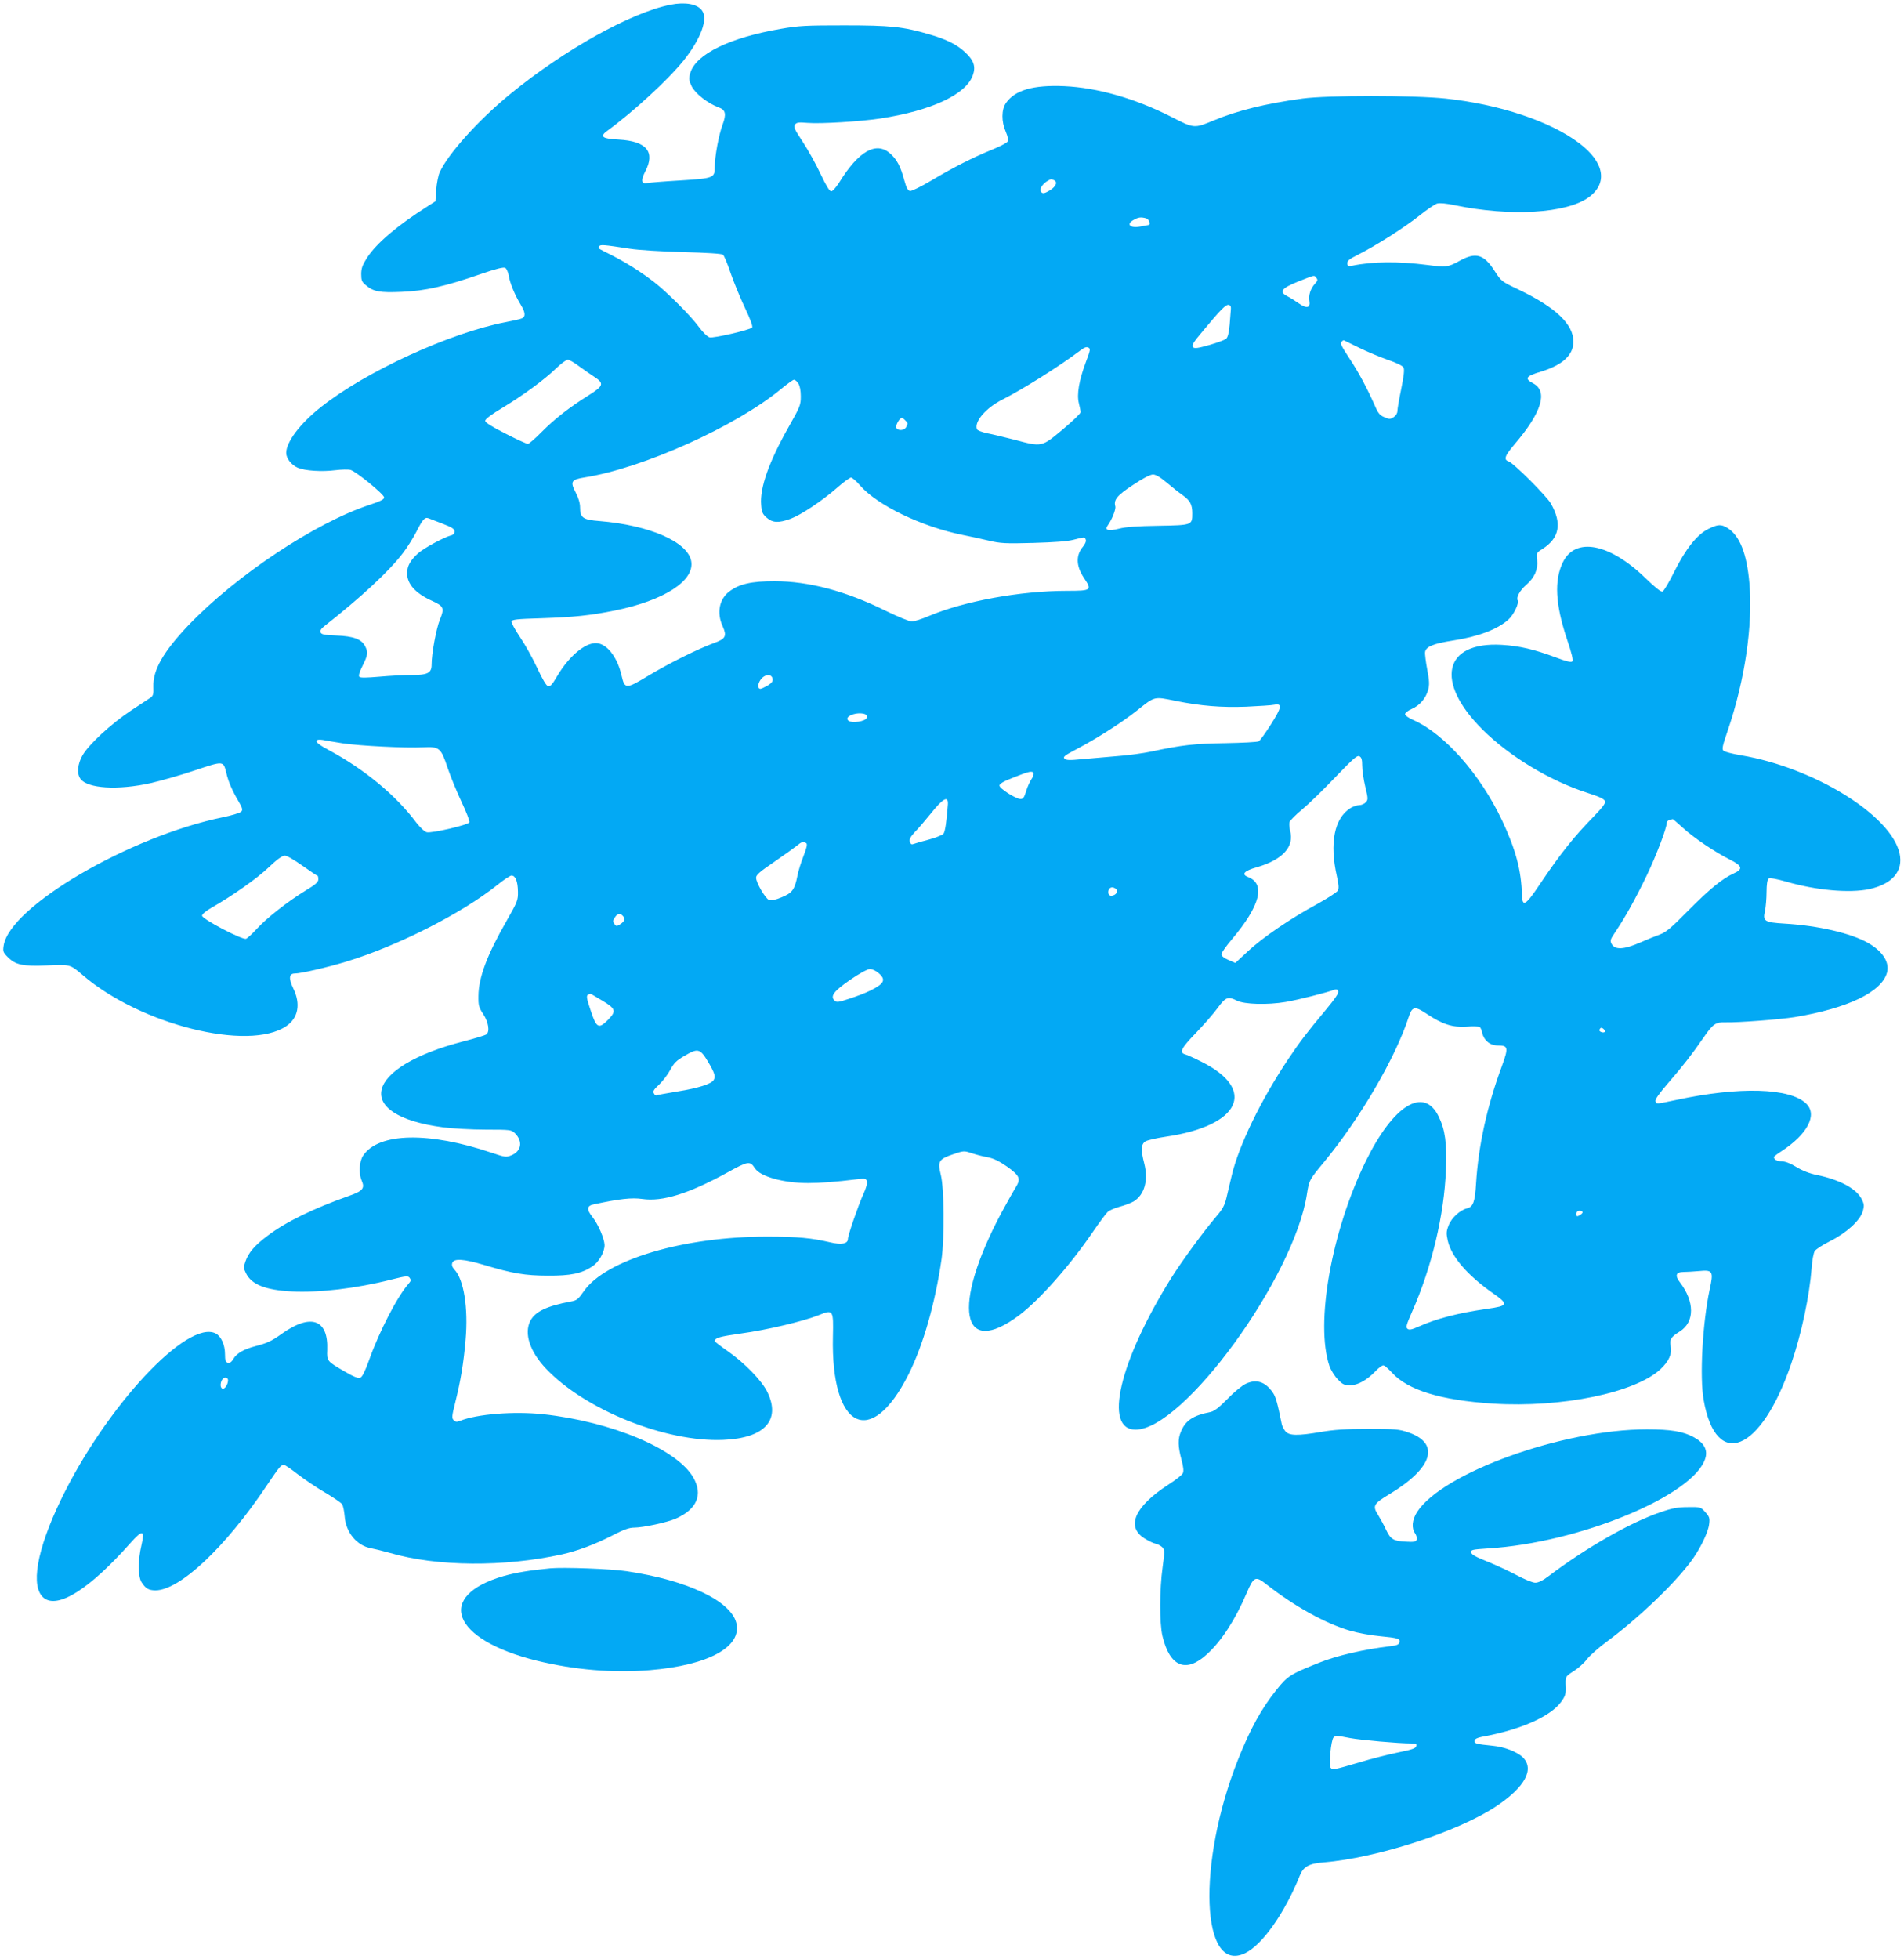 <?xml version="1.0" standalone="no"?>
<!DOCTYPE svg PUBLIC "-//W3C//DTD SVG 20010904//EN"
 "http://www.w3.org/TR/2001/REC-SVG-20010904/DTD/svg10.dtd">
<svg version="1.0" xmlns="http://www.w3.org/2000/svg"
 width="1244pt" height="1280pt" viewBox="0 0 1244 1280"
 preserveAspectRatio="xMidYMid meet">
<g transform="translate(0,1280) scale(0.1,-0.1)"
fill="#03a9f4" stroke="none">
<path d="M4381 12769 c-256 -50 -694 -294 -1048 -584 -209 -171 -407 -392
-461 -512 -9 -21 -19 -72 -22 -113 l-5 -75 -50 -32 c-199 -126 -335 -242 -397
-337 -30 -47 -38 -69 -38 -107 0 -40 4 -51 30 -72 50 -43 91 -50 234 -44 153
6 288 37 515 116 102 35 150 47 162 41 9 -5 19 -28 23 -51 8 -50 40 -127 79
-191 30 -50 32 -76 7 -88 -8 -4 -55 -15 -103 -24 -364 -69 -918 -323 -1211
-556 -135 -107 -226 -227 -226 -299 0 -36 34 -79 76 -97 47 -20 157 -27 244
-16 41 5 86 6 100 2 38 -11 220 -160 220 -180 0 -12 -25 -25 -95 -48 -355
-117 -872 -461 -1183 -786 -166 -175 -234 -294 -230 -403 2 -46 -1 -58 -17
-70 -11 -7 -69 -46 -129 -85 -127 -84 -276 -221 -317 -293 -32 -56 -38 -118
-14 -152 45 -65 246 -77 460 -29 66 15 196 52 288 83 189 63 186 64 206 -18
13 -56 39 -116 80 -185 24 -41 28 -54 18 -66 -7 -8 -61 -25 -120 -37 -608
-124 -1393 -583 -1433 -838 -6 -39 -4 -45 28 -77 50 -50 98 -60 257 -53 150 7
149 7 231 -63 376 -324 1084 -501 1330 -334 79 53 96 145 46 247 -31 65 -28
97 10 97 39 0 209 39 331 76 338 102 761 317 993 503 41 33 83 61 92 61 26 0
41 -38 42 -105 1 -57 -3 -66 -73 -189 -127 -221 -184 -371 -185 -491 -1 -63 2
-76 32 -121 34 -53 43 -113 20 -132 -7 -5 -74 -26 -149 -45 -655 -169 -729
-484 -133 -562 63 -8 189 -15 280 -15 161 0 165 -1 189 -24 52 -52 42 -116
-22 -143 -36 -15 -41 -14 -128 15 -413 140 -741 133 -842 -17 -26 -39 -31
-117 -9 -166 21 -49 5 -67 -87 -99 -224 -79 -412 -170 -527 -258 -86 -64 -127
-112 -147 -171 -12 -35 -12 -43 4 -75 36 -74 128 -110 298 -119 179 -9 421 19
650 77 100 25 111 26 122 11 9 -13 8 -20 -6 -36 -73 -81 -193 -313 -259 -499
-28 -77 -45 -112 -59 -117 -14 -5 -43 7 -103 42 -113 66 -115 67 -112 139 8
202 -107 242 -299 105 -65 -47 -95 -60 -168 -79 -77 -20 -125 -47 -147 -85
-12 -20 -23 -27 -35 -24 -15 4 -19 15 -19 57 0 60 -25 115 -60 134 -184 96
-718 -477 -1012 -1086 -159 -330 -201 -571 -111 -642 92 -72 299 59 564 358
81 91 97 88 73 -14 -23 -96 -23 -204 1 -241 27 -42 46 -52 90 -53 159 0 457
280 728 685 80 119 92 135 112 135 6 0 47 -27 90 -61 44 -34 124 -88 179 -120
54 -32 104 -66 111 -76 7 -10 14 -45 17 -79 7 -105 80 -193 173 -209 22 -4 78
-18 125 -31 306 -89 744 -92 1121 -9 101 22 225 69 332 125 72 37 108 50 140
50 59 0 215 34 271 58 140 62 180 157 116 269 -107 186 -532 365 -982 414
-192 20 -431 1 -541 -43 -23 -9 -31 -8 -43 4 -13 13 -12 26 10 114 35 139 55
257 68 411 18 207 -11 393 -73 459 -14 15 -19 29 -14 43 10 31 74 27 208 -13
183 -55 268 -70 417 -70 149 -1 220 14 291 61 42 28 79 93 79 139 -1 41 -41
135 -79 183 -40 50 -37 74 9 83 168 36 247 45 317 35 131 -19 302 34 552 171
141 78 151 79 184 29 35 -54 187 -96 347 -96 79 0 185 8 321 25 51 6 58 4 63
-13 4 -12 -5 -46 -23 -84 -35 -78 -101 -270 -101 -293 0 -32 -42 -40 -117 -22
-119 28 -213 37 -408 37 -547 1 -1056 -150 -1200 -356 -37 -53 -46 -61 -86
-68 -155 -29 -232 -65 -264 -126 -42 -82 -4 -200 102 -312 254 -269 783 -482
1158 -466 270 11 378 128 289 312 -36 75 -149 191 -261 269 -46 32 -83 61 -83
64 1 22 30 30 170 50 170 23 409 80 509 120 95 38 97 36 93 -139 -14 -606 248
-738 494 -248 96 191 174 465 216 754 19 138 17 463 -5 549 -22 89 -14 103 80
135 68 23 71 24 119 8 27 -9 74 -22 105 -27 41 -8 76 -25 128 -61 85 -61 93
-80 55 -140 -15 -24 -56 -98 -92 -164 -326 -611 -265 -955 119 -666 133 101
331 325 478 541 43 63 88 123 99 133 11 10 46 25 79 34 32 8 72 24 90 34 71
44 97 138 69 248 -23 89 -21 125 7 144 13 8 73 22 135 31 485 71 597 307 233
489 -47 24 -96 46 -108 49 -40 11 -25 41 70 139 51 53 115 126 142 163 53 72
68 78 126 49 49 -25 201 -29 319 -9 82 14 272 62 321 81 10 4 19 0 23 -11 4
-11 -21 -49 -87 -128 -114 -136 -166 -204 -244 -321 -177 -266 -319 -560 -365
-753 -11 -48 -27 -115 -35 -148 -11 -48 -26 -75 -65 -120 -82 -96 -228 -295
-296 -404 -339 -543 -444 -990 -233 -990 313 0 1037 995 1120 1539 14 91 16
94 114 212 234 284 465 679 551 945 23 70 40 73 120 19 101 -67 166 -88 257
-82 42 3 81 2 86 -2 6 -3 14 -20 17 -38 11 -50 51 -83 101 -83 70 0 72 -13 27
-137 -96 -259 -153 -519 -168 -765 -7 -120 -19 -152 -58 -162 -46 -11 -103
-63 -121 -111 -16 -40 -16 -53 -6 -100 24 -105 127 -225 293 -342 107 -75 104
-84 -38 -104 -192 -28 -327 -63 -446 -116 -45 -20 -61 -23 -72 -14 -12 10 -7
27 29 109 130 294 211 636 222 928 7 176 -5 263 -47 349 -96 199 -295 78 -476
-290 -225 -459 -332 -1062 -238 -1339 9 -26 33 -65 54 -87 32 -34 43 -39 81
-39 51 0 111 34 168 94 19 20 41 36 49 36 8 0 33 -22 57 -48 103 -114 319
-180 660 -202 448 -28 929 71 1094 225 56 53 76 98 66 153 -7 43 2 57 61 94
97 62 97 194 -1 322 -33 43 -25 66 24 66 20 0 66 3 102 6 90 9 96 -1 69 -122
-46 -216 -66 -570 -39 -720 81 -462 375 -341 572 236 68 199 119 442 134 629
3 47 12 96 20 108 8 12 53 41 101 65 106 53 195 134 213 195 10 37 9 46 -8 80
-35 68 -143 126 -293 157 -46 9 -94 28 -132 51 -38 24 -72 37 -96 38 -33 1
-51 11 -52 28 0 3 21 20 48 37 171 111 238 238 164 311 -104 104 -438 114
-850 25 -134 -28 -128 -28 -136 -9 -4 11 24 51 82 118 97 112 157 189 232 298
62 90 79 102 144 100 86 -2 356 19 451 34 349 58 569 164 604 291 18 67 -28
139 -124 194 -111 63 -324 113 -545 126 -133 8 -144 16 -128 84 5 25 10 80 10
122 0 48 5 82 13 88 8 6 45 0 116 -20 196 -57 412 -76 541 -49 152 33 225 118
199 234 -56 250 -560 561 -1038 641 -54 9 -104 22 -112 29 -12 11 -7 32 28
134 112 330 164 686 141 960 -17 196 -64 313 -144 362 -41 25 -62 24 -125 -7
-74 -37 -148 -131 -223 -281 -33 -67 -67 -124 -76 -128 -10 -3 -47 26 -111 88
-235 228 -459 271 -540 103 -57 -117 -49 -273 26 -499 33 -97 43 -141 36 -148
-8 -8 -40 0 -108 26 -143 53 -237 75 -353 82 -379 22 -440 -240 -127 -552 177
-177 446 -339 693 -417 74 -24 104 -38 108 -52 5 -14 -14 -39 -73 -100 -131
-134 -217 -242 -353 -444 -92 -138 -114 -151 -116 -69 -5 163 -40 295 -130
487 -143 302 -375 565 -580 656 -30 13 -54 30 -54 38 0 8 19 24 43 34 53 23
93 70 108 125 9 34 8 59 -6 132 -9 50 -16 101 -14 115 5 35 53 55 181 75 163
25 290 72 362 136 35 30 73 109 62 127 -11 19 15 66 56 101 54 47 78 101 71
162 -5 46 -5 48 34 72 112 71 130 167 56 297 -26 47 -245 266 -275 275 -36 12
-27 36 38 113 177 207 219 345 122 397 -60 32 -50 47 50 77 141 43 212 108
212 196 0 114 -116 224 -356 339 -114 54 -115 55 -159 123 -70 110 -124 125
-232 64 -70 -39 -87 -41 -208 -25 -189 24 -356 23 -490 -5 -26 -5 -31 -2 -32
15 -1 17 13 29 70 57 112 56 310 182 403 257 47 38 98 72 113 77 19 5 60 1
117 -11 362 -75 728 -54 874 52 127 92 103 230 -64 355 -188 142 -522 253
-871 290 -210 22 -771 22 -935 0 -241 -33 -425 -78 -580 -143 -129 -53 -126
-54 -282 26 -233 118 -478 188 -694 198 -203 9 -324 -26 -382 -111 -29 -42
-30 -120 -1 -186 14 -33 18 -54 12 -65 -5 -9 -52 -33 -104 -54 -125 -51 -251
-115 -395 -201 -65 -39 -127 -69 -138 -68 -14 2 -24 20 -38 71 -24 90 -49 137
-93 175 -91 80 -206 14 -331 -189 -21 -33 -44 -59 -53 -59 -11 0 -34 37 -70
114 -29 62 -81 156 -116 209 -54 82 -62 98 -51 113 11 14 24 16 82 11 89 -7
348 9 478 29 330 51 554 155 601 279 22 58 9 100 -50 154 -55 51 -122 84 -232
116 -174 51 -256 59 -558 59 -248 0 -296 -2 -415 -23 -332 -57 -554 -165 -590
-288 -11 -37 -10 -46 9 -87 24 -48 106 -112 177 -138 45 -16 51 -43 25 -113
-25 -66 -51 -208 -51 -275 0 -73 -6 -75 -225 -89 -104 -6 -202 -14 -216 -17
-39 -8 -43 18 -13 76 67 128 8 198 -174 208 -107 5 -126 20 -76 56 168 122
400 335 500 460 114 143 162 273 120 328 -31 42 -109 56 -205 37z m2503 -1145
c29 -11 17 -42 -25 -68 -32 -19 -45 -22 -54 -13 -22 20 12 68 62 86 1 1 8 -2
17 -5z m604 -250 c20 -6 33 -43 15 -44 -5 -1 -28 -5 -53 -10 -67 -13 -95 16
-42 44 30 17 46 19 80 10z m-3373 -199 c57 -9 205 -18 348 -22 157 -4 252 -10
261 -17 7 -6 30 -60 50 -121 21 -60 63 -163 94 -228 36 -76 52 -121 46 -127
-16 -16 -253 -71 -278 -64 -13 3 -44 33 -69 67 -53 73 -207 227 -292 293 -84
66 -185 129 -279 177 -97 49 -90 43 -81 58 8 12 26 11 200 -16z m4485 -190
c11 -13 9 -19 -8 -38 -29 -31 -44 -77 -37 -113 8 -46 -18 -52 -69 -16 -23 16
-56 37 -74 46 -57 29 -41 52 68 96 114 45 105 44 120 25z m-558 -205 c-1 -14
-5 -60 -8 -102 -5 -53 -12 -82 -23 -91 -9 -8 -58 -26 -110 -41 -77 -22 -97
-24 -107 -14 -10 10 2 31 63 103 119 143 152 177 171 173 11 -2 16 -12 14 -28z
m838 -252 c52 -26 137 -61 188 -79 54 -18 97 -39 102 -50 7 -12 2 -56 -15
-140 -14 -67 -25 -132 -25 -145 0 -14 -10 -30 -24 -39 -22 -14 -28 -15 -60 -1
-30 12 -42 26 -62 73 -51 116 -109 224 -169 314 -47 71 -60 96 -51 105 6 7 13
12 16 11 3 -2 48 -24 100 -49z m-1786 -95 c-44 -118 -60 -210 -45 -268 6 -24
11 -50 11 -58 0 -9 -53 -59 -117 -113 -139 -116 -134 -115 -318 -66 -66 17
-146 36 -178 42 -32 7 -61 18 -64 26 -19 49 58 139 167 194 133 67 373 218
505 318 29 22 44 28 56 21 15 -7 13 -17 -17 -96z m-3313 -24 c30 -22 76 -54
102 -71 66 -43 61 -59 -38 -121 -123 -77 -222 -154 -306 -239 -42 -43 -83 -78
-90 -78 -8 0 -74 30 -146 67 -91 46 -133 73 -133 84 0 11 41 42 113 85 134 81
271 181 351 258 32 31 66 56 76 56 9 0 41 -18 71 -41z m1435 -114 c10 -16 16
-46 16 -85 0 -56 -5 -68 -78 -197 -129 -228 -191 -400 -181 -512 3 -46 9 -59
36 -83 39 -34 78 -36 157 -7 69 26 204 116 304 203 41 36 82 66 90 66 8 0 34
-22 58 -50 113 -131 404 -271 672 -325 47 -9 123 -26 170 -37 76 -18 107 -20
290 -15 138 4 225 10 265 21 75 19 72 19 79 0 4 -9 -4 -28 -18 -45 -48 -57
-46 -127 7 -206 53 -79 48 -83 -111 -83 -306 0 -671 -67 -902 -164 -46 -20
-97 -36 -113 -36 -16 0 -93 32 -171 70 -258 128 -501 193 -726 193 -151 0
-231 -18 -296 -68 -65 -50 -82 -139 -43 -225 29 -65 21 -83 -53 -110 -103 -37
-295 -132 -431 -214 -148 -89 -155 -89 -176 1 -25 110 -84 193 -148 209 -73
19 -188 -71 -272 -212 -32 -55 -46 -71 -60 -67 -12 3 -37 46 -71 119 -29 63
-80 154 -112 201 -32 48 -57 93 -56 102 3 14 31 17 198 22 209 7 316 18 475
50 325 66 525 195 501 324 -24 126 -273 234 -600 261 -107 8 -126 22 -126 88
0 29 -10 63 -29 99 -37 71 -29 84 59 98 382 61 984 332 1280 575 41 34 81 63
87 63 7 1 20 -10 29 -24z m698 -241 c19 -18 19 -20 6 -45 -13 -23 -55 -25 -64
-3 -6 15 21 63 36 64 4 0 14 -7 22 -16z m1709 -407 c34 -29 81 -66 104 -82 49
-35 63 -61 63 -119 0 -77 -1 -77 -221 -81 -138 -2 -212 -7 -258 -19 -71 -18
-96 -10 -73 22 27 37 54 105 49 124 -12 43 12 72 116 140 64 43 112 68 130 68
19 0 47 -17 90 -53z m-4730 -269 c60 -23 77 -34 77 -50 0 -12 -8 -22 -21 -25
-49 -13 -180 -84 -219 -119 -50 -46 -70 -82 -70 -129 0 -71 54 -131 164 -181
75 -34 81 -47 50 -122 -24 -60 -54 -222 -54 -294 0 -55 -25 -68 -133 -68 -49
0 -143 -5 -209 -11 -81 -7 -123 -8 -130 -1 -7 7 0 31 21 73 35 70 37 88 16
128 -23 45 -76 65 -187 69 -78 3 -98 7 -103 20 -5 12 3 25 25 42 238 187 426
361 515 480 27 35 66 98 87 139 40 79 54 94 78 85 8 -3 50 -19 93 -36z m2155
-1014 c2 -16 -7 -27 -33 -43 -20 -11 -41 -21 -46 -21 -20 0 -20 31 1 60 27 37
73 40 78 4z m2633 -143 c165 -33 297 -44 461 -38 84 4 167 9 184 13 53 10 49
-17 -22 -128 -36 -57 -72 -107 -80 -111 -9 -5 -107 -10 -218 -12 -201 -3 -284
-12 -484 -55 -52 -11 -153 -25 -225 -30 -73 -6 -176 -15 -230 -20 -80 -8 -101
-7 -112 4 -12 11 1 21 83 64 133 70 295 174 393 252 115 92 108 90 250 61z
m-2028 -87 c8 -3 13 -13 10 -23 -6 -24 -97 -38 -120 -19 -33 27 58 62 110 42z
m-3414 -190 c111 -17 412 -32 526 -26 106 5 116 -3 160 -136 19 -56 60 -156
91 -222 31 -65 54 -125 51 -132 -6 -17 -247 -73 -279 -65 -15 4 -43 31 -69 64
-131 176 -338 347 -566 470 -59 31 -88 53 -85 62 3 9 14 11 41 7 20 -4 78 -14
130 -22z m6661 -147 c0 -29 9 -90 20 -136 19 -79 19 -85 4 -102 -10 -11 -29
-19 -43 -19 -14 0 -40 -9 -57 -19 -106 -65 -139 -229 -89 -448 12 -52 13 -77
6 -91 -6 -11 -66 -50 -133 -87 -176 -95 -360 -221 -455 -310 l-82 -76 -46 20
c-28 12 -45 26 -45 37 0 9 31 53 69 98 185 219 222 362 104 407 -44 17 -24 40
58 63 169 49 247 134 218 239 -5 21 -7 46 -4 56 3 10 40 48 83 83 43 36 141
131 217 211 117 122 142 144 157 136 14 -7 18 -22 18 -62z m-2147 -49 c2 -7
-4 -25 -15 -40 -10 -15 -26 -50 -34 -78 -12 -39 -19 -50 -36 -50 -31 0 -138
69 -138 88 0 12 28 28 93 53 102 41 123 45 130 27z m-560 -204 c-8 -108 -18
-176 -28 -190 -6 -9 -49 -26 -96 -39 -46 -12 -91 -25 -101 -29 -12 -5 -18 -1
-23 14 -5 17 2 31 32 64 22 22 68 76 102 118 83 104 118 123 114 62z m4801
-151 c69 -64 209 -159 309 -209 81 -41 87 -62 25 -90 -74 -33 -159 -103 -298
-243 -110 -112 -144 -141 -185 -156 -28 -10 -86 -34 -130 -53 -102 -45 -162
-49 -184 -11 -13 24 -12 29 26 85 66 99 129 213 202 364 63 132 131 311 131
345 0 7 8 16 18 18 9 3 19 5 21 6 2 0 31 -25 65 -56z m-5727 -101 c9 -6 5 -27
-17 -84 -17 -43 -35 -101 -40 -130 -18 -90 -34 -112 -103 -140 -40 -17 -69
-23 -82 -18 -24 9 -85 113 -85 146 0 18 24 39 118 103 64 44 131 92 147 105
32 27 43 30 62 18z m-3292 -147 c50 -35 93 -65 98 -65 4 0 7 -11 7 -24 0 -19
-17 -34 -85 -75 -117 -72 -251 -177 -316 -248 -30 -33 -62 -62 -71 -66 -25 -9
-288 129 -288 151 0 10 26 31 62 52 134 76 299 192 374 264 54 52 87 75 104
76 15 0 60 -26 115 -65z m5325 -163 c-1 -31 -52 -48 -58 -19 -6 28 16 49 39
36 10 -5 19 -13 19 -17z m-3232 -164 c19 -19 14 -36 -14 -55 -25 -16 -27 -16
-40 1 -11 15 -10 22 3 42 17 27 33 30 51 12z m1671 -374 c52 -44 40 -70 -54
-116 -27 -14 -88 -37 -134 -52 -76 -25 -85 -26 -99 -12 -29 28 -3 62 103 135
58 40 111 69 127 70 15 1 39 -10 57 -25z m-1801 -183 c85 -51 90 -67 35 -123
-61 -62 -76 -55 -113 58 -27 79 -30 98 -19 105 8 5 16 8 19 6 3 -1 38 -22 78
-46z m6547 -202 c-6 -9 -35 -1 -35 10 0 4 3 11 7 14 8 9 34 -13 28 -24z
m-5858 -197 c43 -73 50 -96 35 -119 -16 -25 -101 -52 -232 -73 -74 -12 -138
-24 -142 -26 -4 -3 -11 3 -16 13 -8 13 -1 25 34 57 24 23 57 66 73 96 24 45
41 62 93 92 88 52 102 49 155 -40z m5713 -982 c0 -5 -9 -14 -20 -20 -17 -9
-20 -8 -20 10 0 13 7 20 20 20 11 0 20 -4 20 -10z m-8850 -1097 c-1 -31 -24
-63 -39 -54 -21 13 -5 71 20 71 12 0 19 -7 19 -17z"/>
<path d="M8140 3760 c-25 -12 -78 -55 -121 -100 -55 -56 -86 -80 -111 -85
-113 -22 -162 -55 -192 -127 -21 -48 -20 -97 3 -183 13 -48 16 -76 9 -90 -5
-11 -47 -44 -94 -74 -219 -142 -279 -274 -157 -351 25 -16 58 -32 73 -35 15
-3 35 -14 45 -24 15 -17 15 -27 1 -130 -20 -143 -21 -365 -1 -449 48 -202 154
-245 291 -119 95 86 185 226 259 399 47 110 58 114 131 56 181 -142 386 -256
547 -302 49 -14 134 -30 191 -35 122 -12 135 -16 129 -41 -4 -15 -18 -20 -62
-25 -163 -19 -348 -61 -461 -107 -188 -75 -207 -86 -281 -179 -99 -124 -171
-255 -252 -459 -267 -677 -240 -1399 48 -1260 114 55 260 264 358 508 23 57
60 78 155 85 346 28 878 200 1127 366 188 125 252 242 175 320 -37 36 -121 69
-198 76 -108 11 -120 14 -118 33 2 11 17 19 47 25 253 46 450 133 520 230 25
35 30 50 29 92 -3 73 -4 72 53 108 28 18 68 53 86 78 19 24 77 76 129 114 206
153 431 367 547 520 60 79 116 193 122 248 5 39 2 48 -25 78 -30 34 -31 34
-114 33 -66 0 -103 -7 -178 -33 -198 -67 -486 -232 -732 -418 -38 -29 -67 -43
-87 -43 -18 0 -71 22 -127 52 -53 28 -140 68 -193 89 -70 28 -97 43 -99 57 -3
17 6 19 110 26 597 36 1348 347 1420 589 17 55 -9 102 -76 138 -70 38 -151 51
-306 51 -550 0 -1338 -285 -1502 -541 -32 -51 -37 -104 -12 -139 8 -12 13 -30
10 -40 -5 -14 -16 -17 -68 -14 -84 4 -102 15 -132 78 -14 30 -37 72 -51 95
-39 61 -33 74 74 138 283 171 332 331 123 403 -61 21 -84 23 -262 23 -147 0
-223 -5 -310 -20 -152 -26 -208 -25 -232 5 -10 12 -20 32 -23 44 -28 138 -39
179 -58 207 -49 72 -107 91 -177 59z m681 -2315 c71 -13 315 -35 401 -35 30 0
35 -3 31 -18 -3 -14 -29 -23 -119 -41 -63 -13 -174 -41 -247 -63 -169 -50
-181 -53 -194 -36 -12 16 3 176 19 196 13 15 17 15 109 -3z"/>
<path d="M3595 2554 c-129 -12 -230 -29 -303 -50 -451 -130 -340 -416 214
-553 243 -60 501 -82 741 -62 385 32 605 154 563 311 -39 143 -323 277 -715
335 -105 16 -415 27 -500 19z"/>
</g>
</svg>
